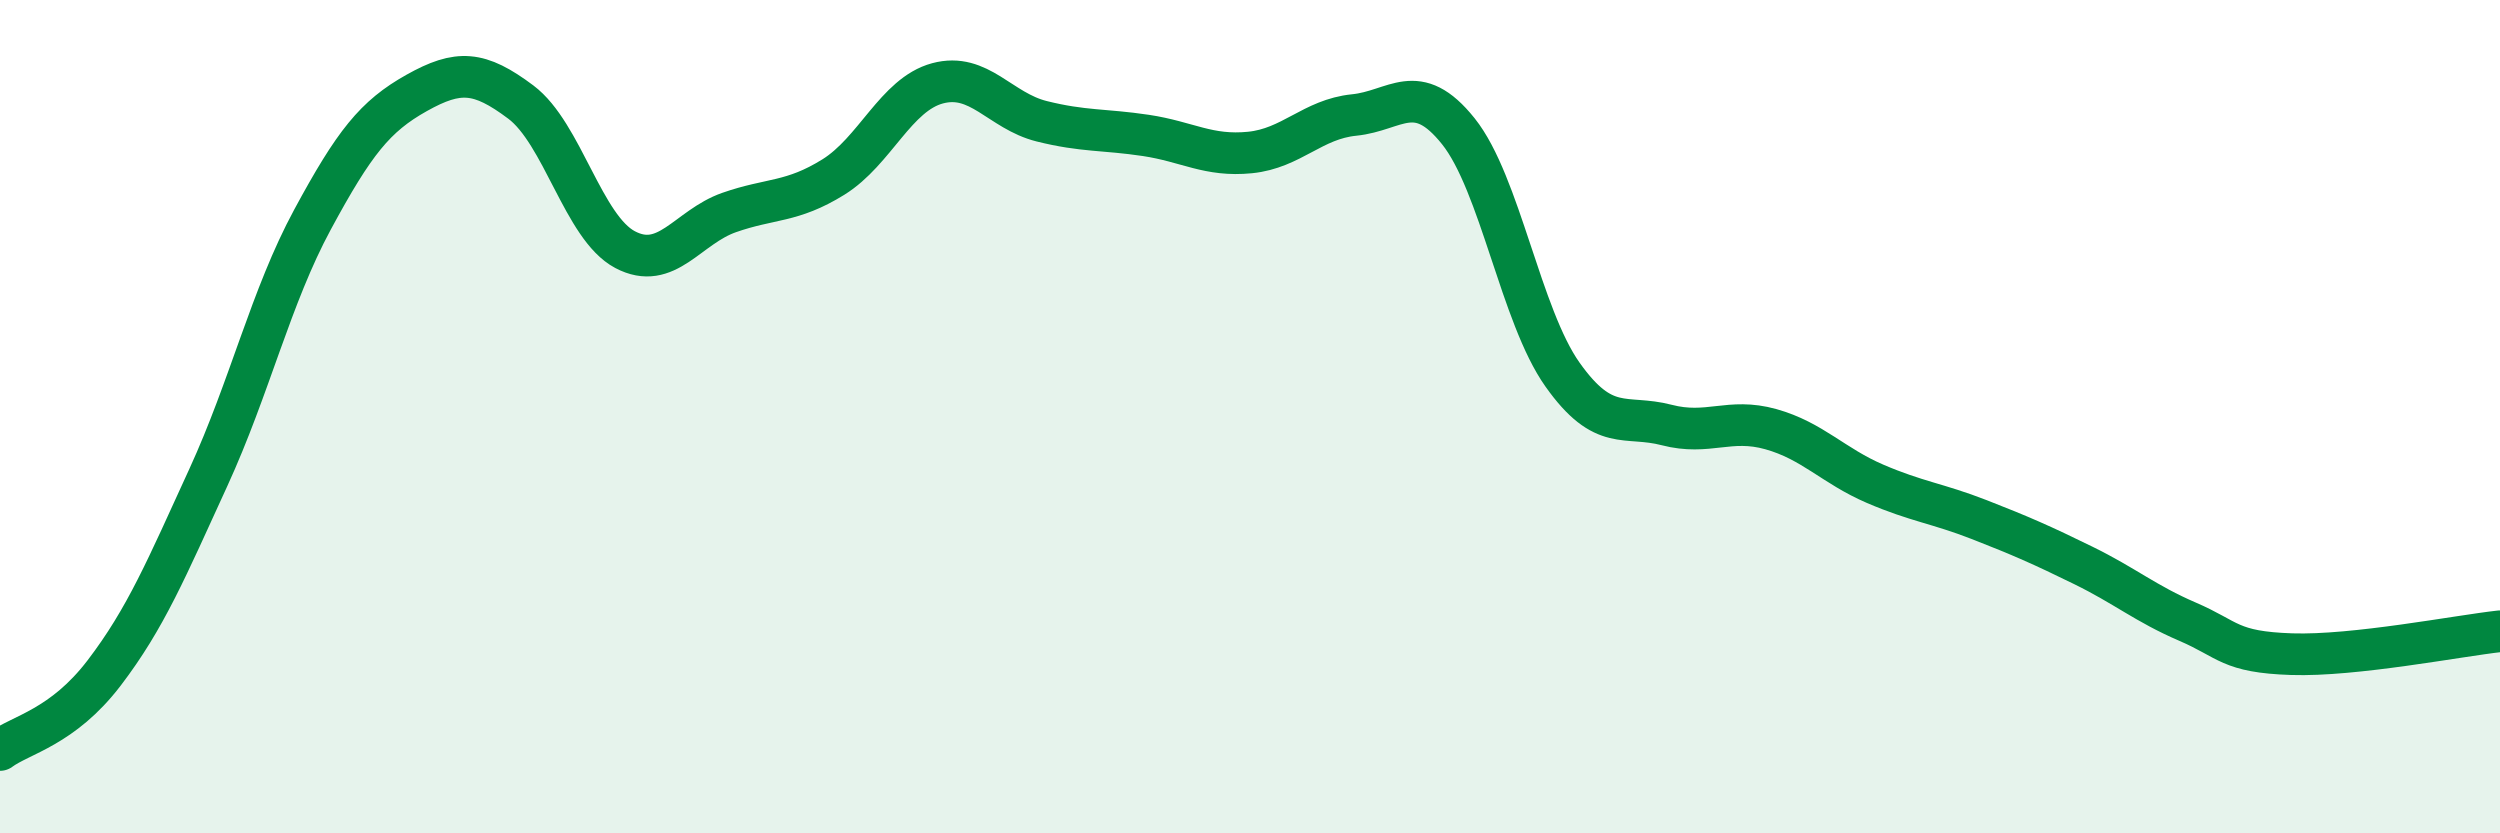 
    <svg width="60" height="20" viewBox="0 0 60 20" xmlns="http://www.w3.org/2000/svg">
      <path
        d="M 0,18 C 0.5,17.63 1.5,17.46 2.5,16.15 C 3.5,14.84 4,13.64 5,11.46 C 6,9.28 6.5,7.12 7.5,5.27 C 8.5,3.42 9,2.79 10,2.23 C 11,1.67 11.5,1.7 12.5,2.45 C 13.5,3.2 14,5.46 15,5.99 C 16,6.52 16.5,5.45 17.5,5.1 C 18.5,4.75 19,4.87 20,4.25 C 21,3.63 21.5,2.27 22.5,2 C 23.5,1.73 24,2.66 25,2.91 C 26,3.16 26.5,3.1 27.5,3.25 C 28.5,3.4 29,3.76 30,3.66 C 31,3.56 31.5,2.86 32.5,2.76 C 33.5,2.66 34,1.9 35,3.15 C 36,4.4 36.5,7.58 37.5,8.99 C 38.5,10.4 39,9.94 40,10.2 C 41,10.46 41.5,10.02 42.5,10.3 C 43.5,10.58 44,11.18 45,11.61 C 46,12.04 46.5,12.08 47.5,12.47 C 48.5,12.86 49,13.08 50,13.57 C 51,14.06 51.5,14.49 52.5,14.92 C 53.5,15.35 53.5,15.65 55,15.7 C 56.5,15.75 59,15.26 60,15.15L60 20L0 20Z"
        fill="#008740"
        opacity="0.1"
        stroke-linecap="round"
        stroke-linejoin="round"
      />
      <path
        d="M 0,18 C 0.5,17.63 1.5,17.46 2.5,16.15 C 3.5,14.84 4,13.64 5,11.46 C 6,9.28 6.5,7.12 7.5,5.27 C 8.5,3.42 9,2.79 10,2.23 C 11,1.67 11.5,1.7 12.5,2.45 C 13.5,3.2 14,5.46 15,5.99 C 16,6.52 16.5,5.45 17.5,5.1 C 18.5,4.75 19,4.87 20,4.25 C 21,3.63 21.5,2.27 22.5,2 C 23.5,1.73 24,2.66 25,2.91 C 26,3.16 26.5,3.1 27.5,3.25 C 28.5,3.4 29,3.76 30,3.66 C 31,3.56 31.5,2.86 32.5,2.76 C 33.5,2.66 34,1.9 35,3.15 C 36,4.4 36.5,7.58 37.5,8.99 C 38.5,10.4 39,9.94 40,10.2 C 41,10.46 41.5,10.02 42.5,10.3 C 43.5,10.58 44,11.18 45,11.61 C 46,12.04 46.5,12.08 47.5,12.47 C 48.5,12.86 49,13.08 50,13.57 C 51,14.06 51.5,14.49 52.5,14.92 C 53.5,15.35 53.5,15.65 55,15.7 C 56.5,15.75 59,15.26 60,15.15"
        stroke="#008740"
        stroke-width="1"
        fill="none"
        stroke-linecap="round"
        stroke-linejoin="round"
      />
    </svg>
  